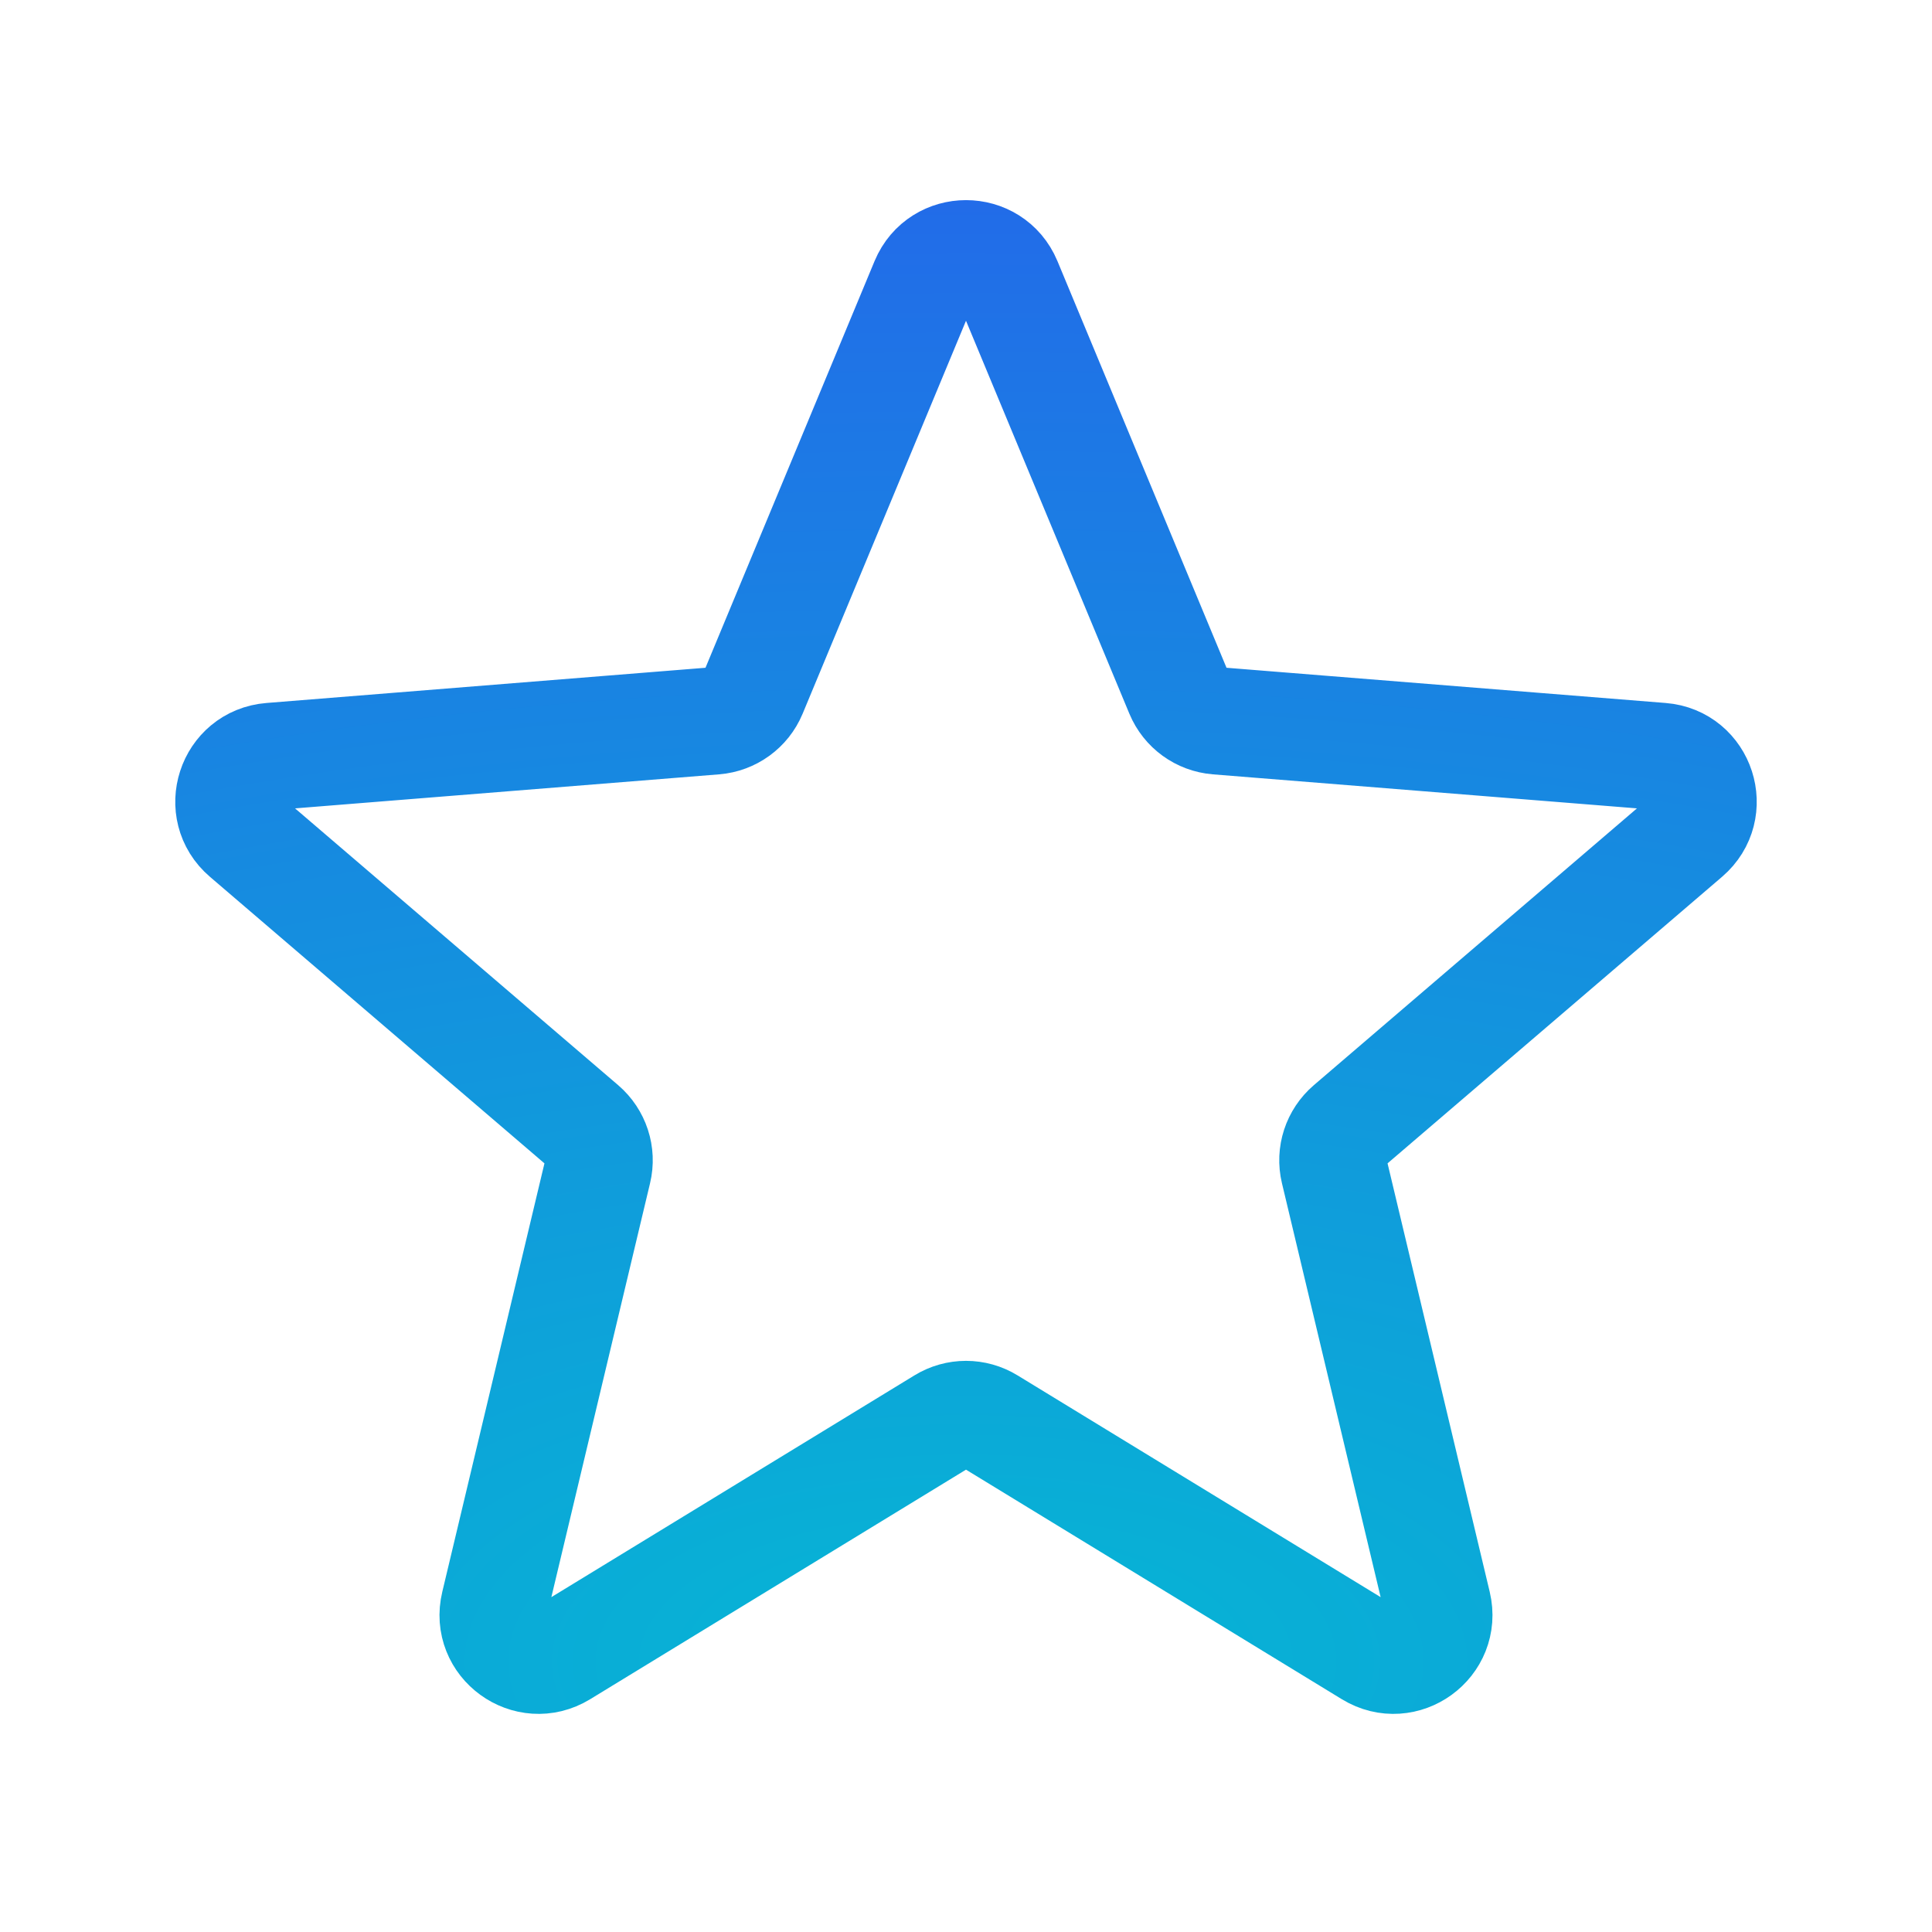 <svg width="18" height="18" viewBox="0 0 18 18" fill="none" xmlns="http://www.w3.org/2000/svg">
<path d="M8.61 2.624C8.755 2.278 9.245 2.278 9.39 2.624L10.984 6.458C11.045 6.604 11.182 6.703 11.34 6.716L15.479 7.048C15.853 7.078 16.004 7.545 15.719 7.789L12.566 10.49C12.446 10.593 12.393 10.754 12.43 10.908L13.393 14.947C13.48 15.312 13.083 15.6 12.763 15.405L9.22 13.241C9.085 13.158 8.915 13.158 8.78 13.241L5.237 15.405C4.917 15.6 4.519 15.312 4.607 14.947L5.57 10.908C5.607 10.754 5.554 10.593 5.434 10.49L2.281 7.789C1.996 7.545 2.147 7.078 2.522 7.048L6.66 6.716C6.818 6.703 6.955 6.604 7.016 6.458L8.61 2.624Z" stroke="url(#paint0_radial_696_3872)" stroke-linecap="round" stroke-linejoin="round"/>
<defs>
<radialGradient id="paint0_radial_696_3872" cx="0" cy="0" r="1" gradientUnits="userSpaceOnUse" gradientTransform="translate(9 15.468) rotate(-90) scale(15.2 34.336)">
<stop stop-color="#06B6D4"/>
<stop offset="1" stop-color="#2563EB"/>
</radialGradient>
</defs>
</svg>
